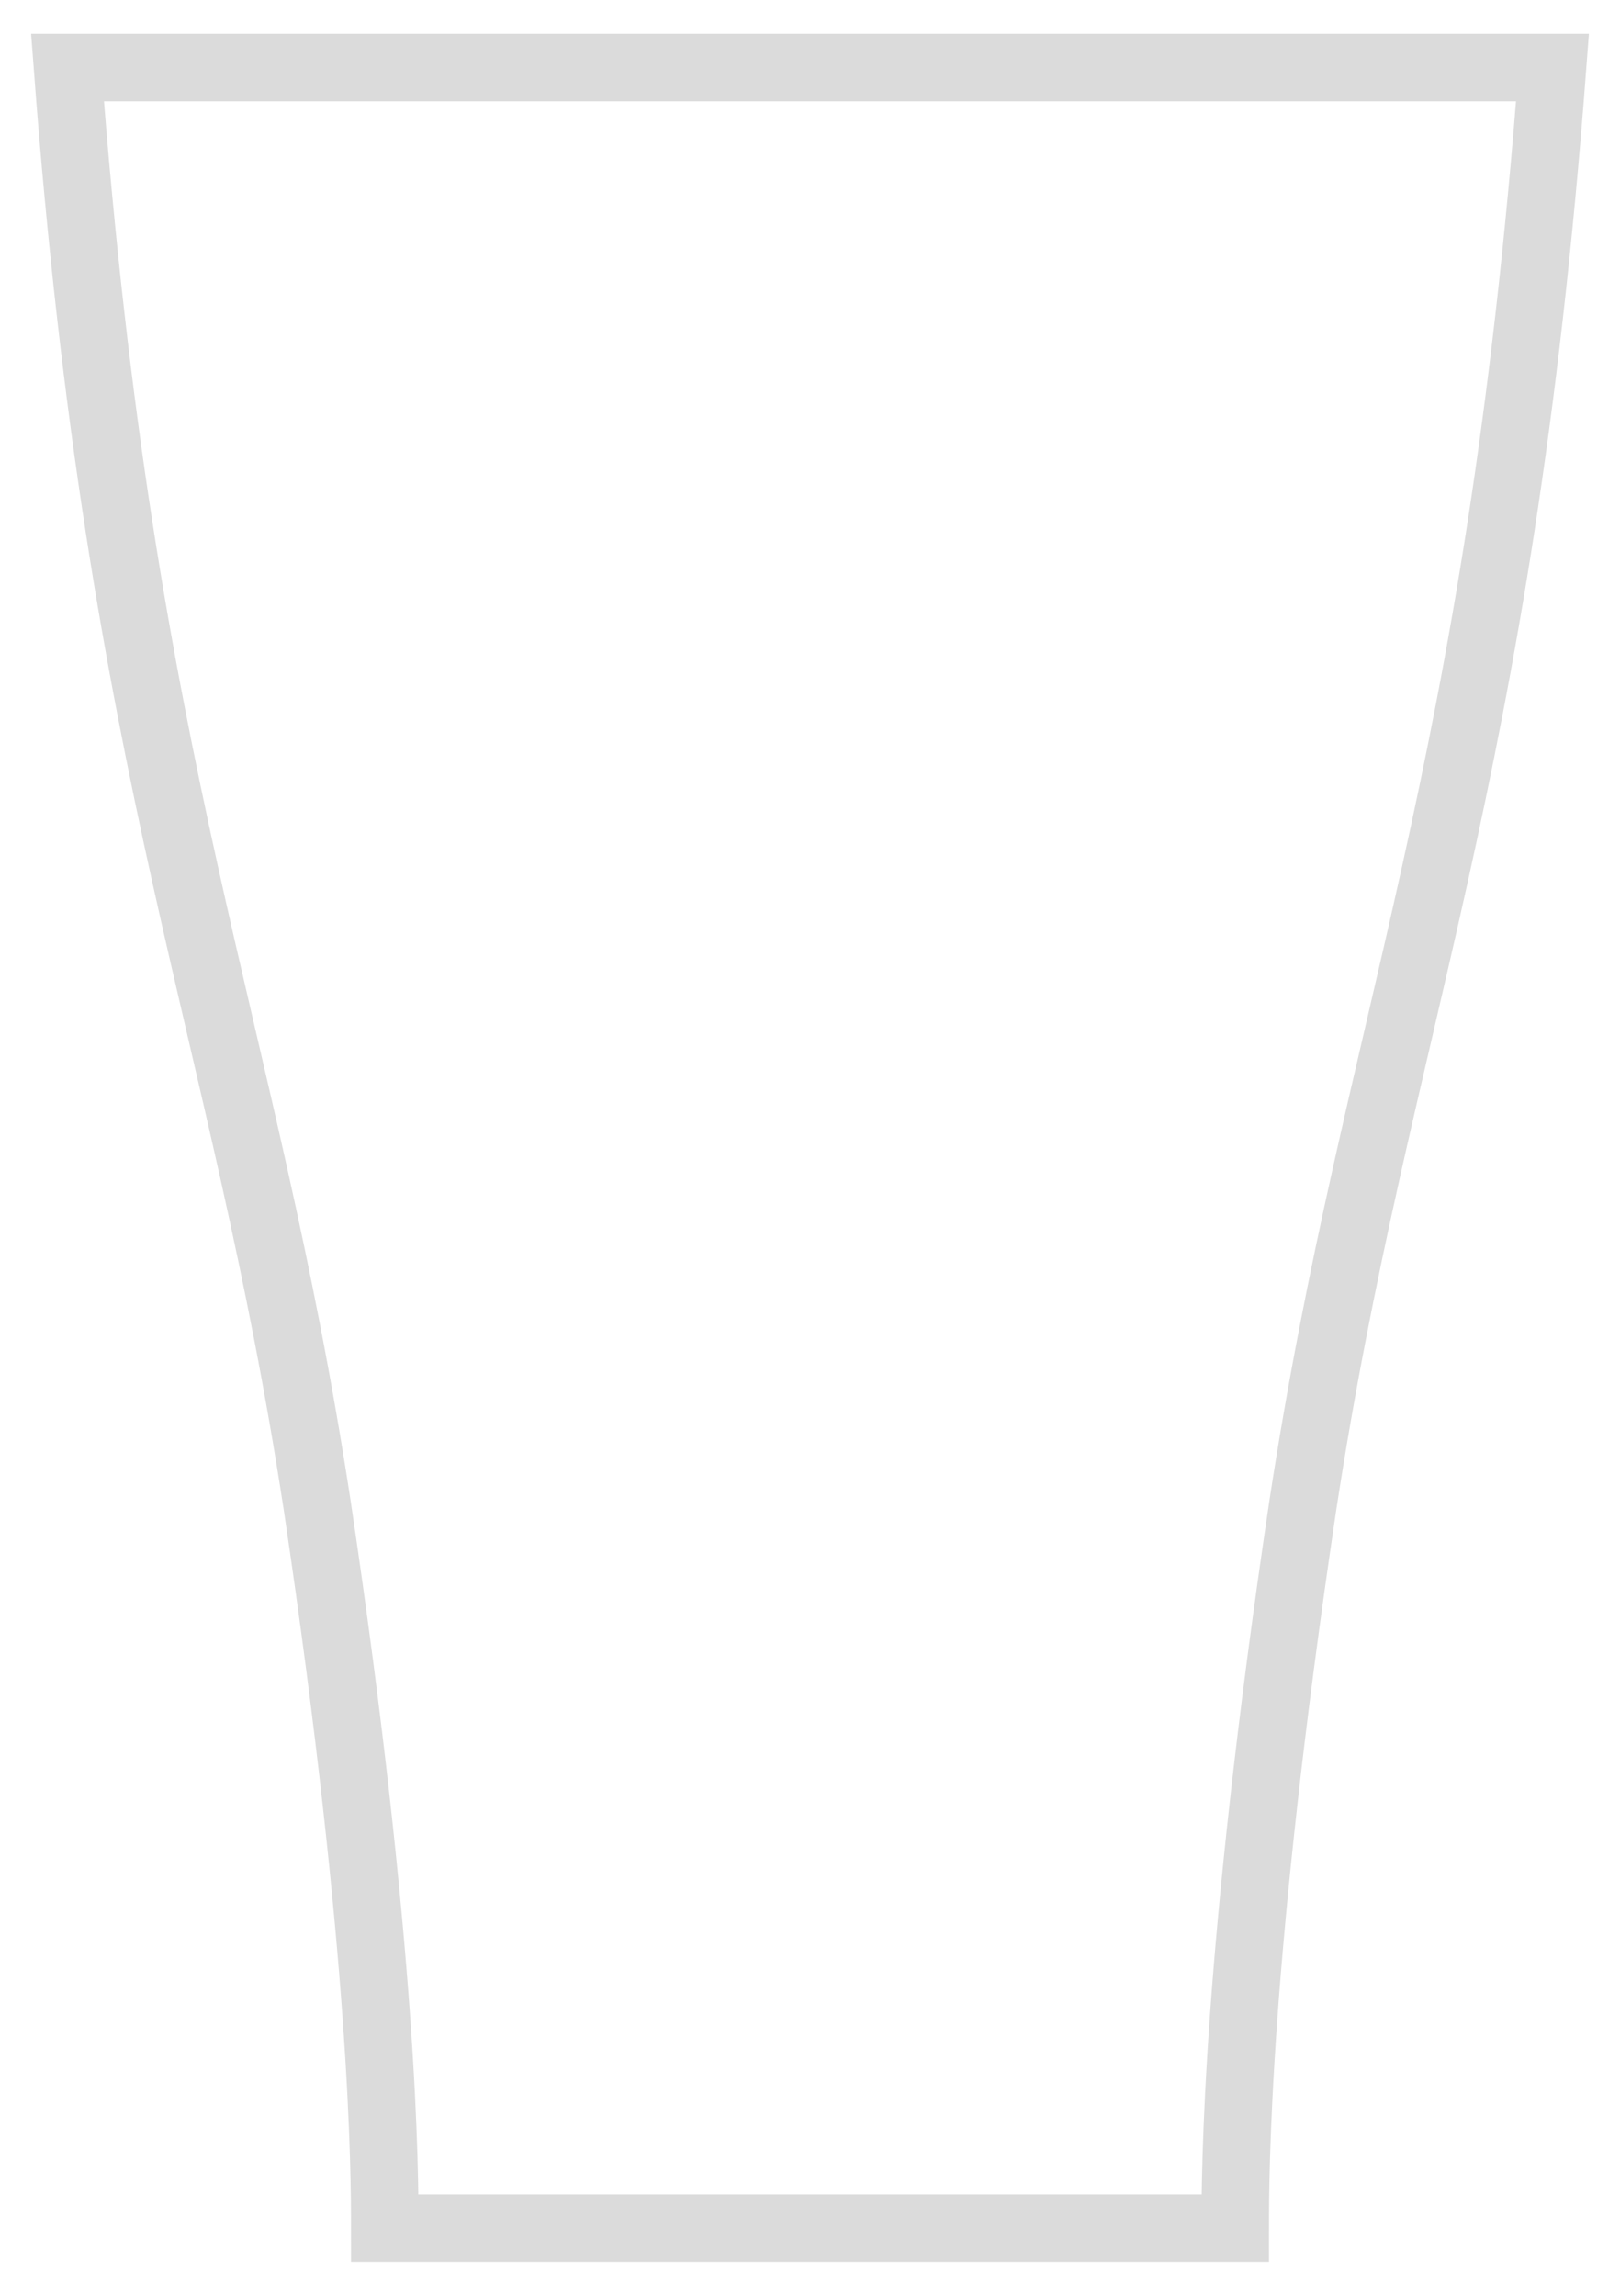 <svg width="24" height="34" fill="none" xmlns="http://www.w3.org/2000/svg"><path d="M4.7 22.3C3.6 15.1 1.8 11.6 1 1h22c-.8 10.6-2.6 14.1-3.7 21.3-1 6.7-1 9.9-1 10.7h0H5.7h0c0-.8 0-4-1-10.7z" stroke="#DBDBDB"/></svg>